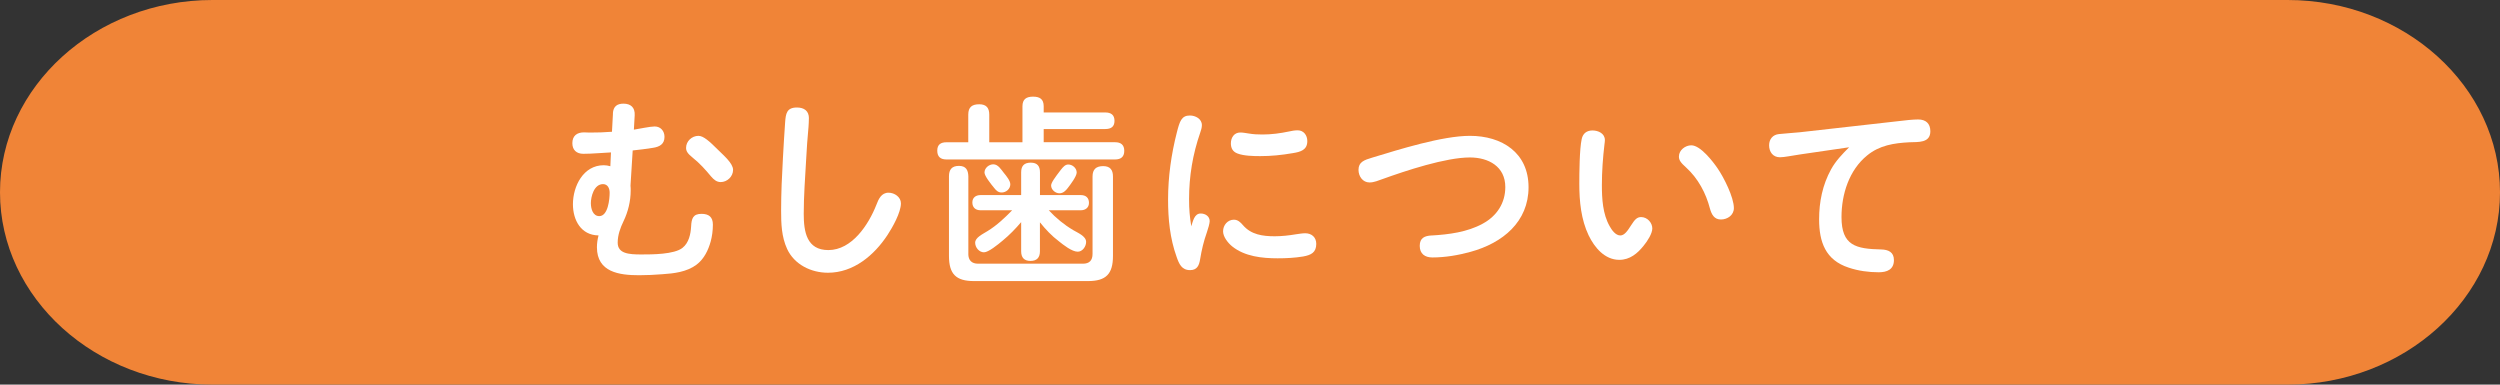 <svg xmlns="http://www.w3.org/2000/svg" id="_&#x30EC;&#x30A4;&#x30E4;&#x30FC;_2" width="650" height="100" viewBox="0 0 650 100"><rect x="0" y="0" width="650" height="100" fill="#333333" stroke="none"/><g id="base"><path d="M650,50c0,27.5-24.86,50-55.24,50H55.24C24.86,100,0,77.5,0,50S24.86,0,55.24,0h539.52c30.38,0,55.24,22.5,55.24,50Z" style="fill:#f08437; stroke-width:0px;"></path><path d="M159.35,29.5c.1-1.87,1.14-2.55,2.76-2.55,1.87,0,3.02.99,2.91,3.02l-.21,3.74c1.4-.21,4.21-.83,5.41-.83,1.56,0,2.55,1.2,2.55,2.7,0,1.92-1.3,2.6-3.02,2.86-1.77.26-3.48.52-5.25.68l-.57,9.15c.05.42.05.83.05,1.25,0,2.76-.68,5.56-1.87,8.01-.83,1.72-1.51,3.59-1.51,5.56,0,2.86,2.91,3.07,6.14,3.07,2.76,0,8.58,0,10.71-1.72,1.66-1.3,2.13-3.59,2.24-5.56.1-2.03.47-3.28,2.7-3.28,1.92,0,2.96.83,2.96,2.81,0,1.51-.21,3.07-.57,4.37-.62,2.24-1.72,4.58-3.74,6.08-2.55,1.87-5.82,2.24-8.84,2.44-2.03.16-4,.26-6.03.26-5.15,0-10.97-.78-10.97-7.28,0-1.04.16-2.08.42-3.07-4.58-.05-6.66-4-6.66-8.11,0-4.68,2.7-10.14,8.01-10.14.57,0,1.14.1,1.72.26l.16-3.59c-2.39.1-4.78.36-7.18.36-1.77,0-2.86-.99-2.86-2.76,0-1.92,1.2-2.81,3.02-2.81.47,0,.99.05,1.46.05,1.98,0,3.9-.05,5.82-.21l.26-4.78ZM153.63,52.91c0,1.35.52,3.28,2.18,3.28,2.29,0,2.7-4.42,2.7-6.08,0-1.09-.47-2.24-1.72-2.24-2.34,0-3.17,3.22-3.17,5.04ZM186.65,38.92c1.51,1.51,3.95,3.54,3.95,5.25s-1.51,3.17-3.22,3.17c-1.09,0-1.82-.68-2.5-1.46-1.46-1.77-2.96-3.43-4.73-4.84-1.35-1.09-1.77-1.72-1.77-2.6,0-1.72,1.51-3.12,3.22-3.12,1.3,0,2.91,1.46,5.04,3.59Z" style="fill:#fff; stroke-width:0px;"></path><path d="M210.31,30.75c0,.78-.05,1.51-.1,2.29-.26,2.86-.47,5.56-.62,8.58-.26,4.63-.62,9.31-.62,13.99s.78,9.41,6.4,9.41c6.14,0,10.45-6.6,12.48-11.75.57-1.51,1.3-3.17,3.17-3.17,1.56,0,3.22,1.14,3.22,2.76,0,2.39-2.18,6.24-3.48,8.22-3.48,5.3-8.84,9.83-15.5,9.83-4.37,0-8.74-2.13-10.61-6.19-1.46-3.17-1.56-6.6-1.56-9.93,0-4.58.21-9.1.47-13.68.16-3.07.36-6.19.57-9.26.16-2.34.42-3.9,3.07-3.9,1.87,0,3.12.88,3.12,2.81Z" style="fill:#fff; stroke-width:0px;"></path><path d="M287.38,29.24c1.46,0,2.39.62,2.39,2.18s-.94,2.13-2.39,2.13h-16.02v3.43h18.56c1.51,0,2.39.68,2.39,2.24s-.88,2.24-2.39,2.24h-43.84c-1.51,0-2.39-.68-2.39-2.29s.94-2.18,2.39-2.18h5.67v-7.18c0-1.98.99-2.7,2.86-2.7s2.6.99,2.6,2.7v7.18h8.63v-9.36c0-1.87,1.04-2.5,2.76-2.5s2.76.62,2.76,2.5v1.61h16.02ZM251.76,66.01c0,1.66.88,2.55,2.55,2.55h27.25c1.66,0,2.5-.83,2.5-2.55v-20.12c0-1.87.94-2.7,2.76-2.7s2.55.99,2.55,2.7v20.64c0,4.73-1.82,6.55-6.5,6.55h-29.64c-4.68,0-6.5-1.82-6.5-6.55v-20.7c0-1.77.78-2.7,2.6-2.7s2.39,1.09,2.44,2.7v20.18ZM279.01,59.82c1.14.68,3.38,1.56,3.38,3.07,0,1.2-.94,2.55-2.18,2.55-1.51,0-3.74-1.77-4.89-2.7-1.87-1.4-3.48-3.12-4.94-4.94v7.54c0,1.61-.78,2.5-2.44,2.5s-2.44-.88-2.44-2.5v-7.59c-1.46,1.72-3.02,3.33-4.78,4.78-1.35,1.14-3.74,3.07-4.89,3.07-1.25,0-2.29-1.25-2.29-2.5,0-1.35,1.98-2.24,3.22-3.02,2.39-1.46,4.47-3.43,6.4-5.41h-8.22c-1.3,0-2.13-.73-2.13-2.03s.94-1.92,2.13-1.92h10.56v-5.93c0-1.66.78-2.5,2.5-2.5s2.39.94,2.39,2.5v5.93h10.61c1.3,0,2.13.68,2.13,2.03,0,1.25-.94,1.92-2.13,1.92h-8.32c1.82,1.98,3.95,3.74,6.34,5.15ZM260.96,44.9c.78.94,1.72,2.13,1.72,3.02,0,1.2-1.09,2.13-2.24,2.13-.88,0-1.4-.47-1.92-1.14-.99-1.2-2.55-3.17-2.55-4.06,0-1.2,1.2-2.13,2.29-2.13,1.25,0,2.03,1.35,2.7,2.18ZM279.94,44.85c0,.99-1.61,3.12-2.34,4.06-.52.68-1.2,1.35-2.13,1.35-1.09,0-2.18-.94-2.18-2.03,0-.73.99-2.08,2.55-4.11.62-.78,1.14-1.35,1.92-1.35,1.09,0,2.18.94,2.18,2.08Z" style="fill:#fff; stroke-width:0px;"></path><path d="M312.18,55.51c1.2,0,2.34.73,2.34,1.98,0,.57-.42,2.03-.73,2.91-.83,2.34-1.35,4.52-1.77,7.07-.26,1.56-.78,2.76-2.6,2.76-2.18,0-2.86-1.61-3.48-3.38-1.77-4.89-2.24-9.98-2.24-14.98,0-5.88.83-11.8,2.29-17.47.73-2.86,1.2-4.37,3.38-4.37,1.46,0,3.12.88,3.12,2.5,0,.68-.21,1.3-.42,1.92-1.98,5.72-2.91,11.39-2.91,17.32,0,2.81.16,4.42.57,7.07.42-1.25.78-3.33,2.44-3.33ZM320.81,57.12c1.04,0,1.72.68,2.34,1.4,2.13,2.5,5.15,2.91,8.27,2.91,1.87,0,3.69-.21,5.56-.52.78-.1,1.56-.26,2.39-.26,1.66,0,2.86,1.04,2.86,2.76,0,2.24-1.35,2.91-3.43,3.28-2.18.36-4.37.47-6.6.47-4.06,0-8.58-.47-11.86-3.12-1.14-.94-2.34-2.5-2.34-3.9,0-1.61,1.2-3.02,2.81-3.02ZM322.48,34.45c.73,0,1.46.16,2.18.26,1.2.21,2.39.26,3.59.26,2.34,0,4.63-.31,6.86-.78.73-.16,1.51-.31,2.29-.31,1.56,0,2.5,1.3,2.5,2.81,0,2.34-1.82,2.81-3.74,3.12-3.02.52-5.67.78-8.53.78-1.72,0-4.26-.05-5.88-.68-1.25-.47-1.72-1.4-1.72-2.65,0-1.51.88-2.81,2.44-2.81Z" style="fill:#fff; stroke-width:0px;"></path><path d="M372.19,61.23c4.52-.26,9.31-.88,13.31-3.07,3.74-2.03,5.88-5.41,5.88-9.52,0-5.36-4.37-7.7-9.21-7.7-6.29,0-16.64,3.43-22.72,5.62-1.04.36-2.18.88-3.38.88-1.77,0-2.86-1.61-2.86-3.28,0-2.03,1.46-2.55,3.54-3.17,7.02-2.13,18.25-5.67,25.43-5.67,8.32,0,15.24,4.37,15.24,13.36s-6.71,14.51-15.08,16.8c-3.17.88-6.6,1.46-9.93,1.46-1.92,0-3.28-.94-3.28-3.02s1.3-2.6,3.07-2.7Z" style="fill:#fff; stroke-width:0px;"></path><path d="M413.06,61.23c-1.98-4.16-2.44-8.84-2.44-13.42,0-2.81.05-9.05.62-11.65.31-1.46,1.3-2.24,2.81-2.24s3.22.78,3.22,2.5c0,.36-.05.68-.1,1.04-.42,3.54-.68,7.12-.68,10.66s.21,7.54,2.03,10.71c.52.94,1.51,2.39,2.76,2.39,1.09,0,1.92-1.25,2.81-2.65.94-1.46,1.51-2.13,2.6-2.13,1.61,0,2.91,1.46,2.91,2.96,0,1.3-1.25,3.28-2.24,4.47-1.61,2.03-3.59,3.69-6.34,3.69-3.8,0-6.45-3.22-7.96-6.34ZM447.44,57.07c-1.77,0-2.44-1.35-2.86-2.86-1.04-4-3.07-7.8-6.14-10.61-1.51-1.35-1.92-1.98-1.92-2.91,0-1.66,1.66-2.91,3.22-2.91,2.39,0,5.62,4.21,6.86,6.03,1.61,2.34,4.21,7.49,4.21,10.3,0,1.82-1.66,2.96-3.38,2.96Z" style="fill:#fff; stroke-width:0px;"></path><path d="M467.98,40.16c-1.87.26-4,.73-5.2.73-1.82,0-2.81-1.4-2.81-3.12,0-1.61.99-2.76,2.55-2.91,1.82-.21,3.43-.26,5.41-.47l25.38-2.86c2.08-.26,4.11-.47,5.41-.47,1.98,0,3.17,1.04,3.17,3.07,0,3.12-3.22,2.76-5.41,2.86-4.06.21-7.8.78-11.03,3.43-4.68,3.8-6.66,10.09-6.66,16.02,0,7.44,3.74,8.27,10.35,8.42,1.82.05,3.28.68,3.28,2.76,0,2.44-1.77,3.17-3.95,3.17-2.6,0-5.3-.36-7.8-1.2-6.08-1.98-7.7-6.71-7.7-12.58,0-4.52.88-8.94,3.12-13,1.2-2.18,2.91-3.95,4.68-5.72l-12.79,1.87Z" style="fill:#fff; stroke-width:0px;"></path></g></svg>